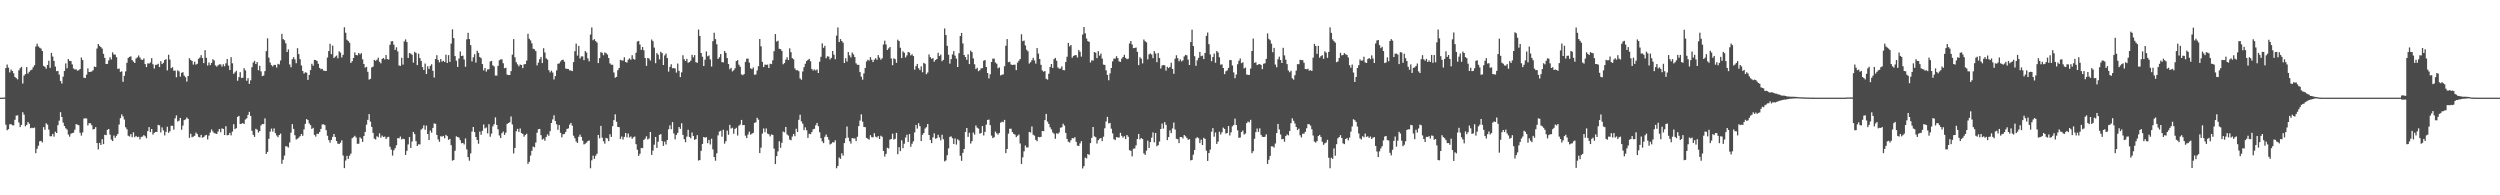 <?xml version="1.0" encoding="UTF-8"?>
<svg xmlns="http://www.w3.org/2000/svg" width="1920" height="150">
  <path d="M0 74.998h1v1.000H0zM1 74.998h1v1.000H1zM2 74.998h1v1.000H2zM3 74.872h1v1.000H3zM4 52.295h1v43.465H4zM5 49.544h1v50.514H5zM6 51.979h1v47.193H6zM7 55.618h1v39.862H7zM8 53.458h1v41.890H8zM9 54.515h1v41.693H9zM10 56.277h1v40.038H10zM11 59.141h1v32.856H11zM12 59.992h1v28.812H12zM13 60.967h1v27.619H13zM14 54.007h1v40.061H14zM15 52.439h1v45.204H15zM16 51.345h1v44.582H16zM17 64.174h1v22.032H17zM18 58.056h1v30.041H18zM19 56.930h1v40.034H19zM20 51.514h1v44.435H20zM21 56.511h1v37.232H21zM22 55.158h1v39.928H22zM23 54.037h1v44.453H23zM24 53.517h1v44.579H24zM25 51.670h1v46.722H25zM26 50.091h1v47.866H26zM27 35.754h1v81.910H27zM28 33.522h1v80.766H28zM29 35.614h1v76.318H29zM30 36.630h1v71.935H30zM31 37.262h1v70.903H31zM32 39.169h1v70.207H32zM33 50.601h1v47.019H33zM34 51.302h1v48.376H34zM35 52.734h1v41.977H35zM36 49.933h1v45.790H36zM37 46.653h1v52.874H37zM38 52.110h1v52.517H38zM39 40.588h1v64.078H39zM40 43.430h1v59.427H40zM41 46.822h1v58.145H41zM42 51.123h1v50.052H42zM43 54.687h1v47.452H43zM44 54.485h1v41.677H44zM45 57.275h1v35.415H45zM46 62.144h1v24.021H46zM47 64.151h1v25.694H47zM48 58.864h1v35.294H48zM49 54.501h1v42.261H49zM50 48.697h1v49.816H50zM51 52.428h1v47.113H51zM52 45.291h1v58.008H52zM53 46.745h1v58.209H53zM54 46.967h1v55.735H54zM55 49.466h1v52.778H55zM56 52.567h1v49.310H56zM57 53.336h1v46.262H57zM58 53.252h1v42.066H58zM59 54.250h1v41.494H59zM60 53.927h1v42.277H60zM61 52.959h1v48.981H61zM62 44.209h1v59.956H62zM63 46.145h1v55.573H63zM64 59.699h1v31.398H64zM65 59.953h1v30.862H65zM66 57.346h1v33.685H66zM67 52.483h1v43.886H67zM68 55.309h1v39.322H68zM69 55.165h1v39.503H69zM70 54.897h1v41.331H70zM71 53.911h1v45.531H71zM72 51.130h1v47.937H72zM73 51.439h1v46.202H73zM74 37.296h1v72.576H74zM75 33.792h1v80.944H75zM76 35.216h1v74.545H76zM77 36.200h1v75.179H77zM78 37.331h1v69.553H78zM79 41.348h1v69.365H79zM80 44.421h1v59.095H80zM81 49.132h1v54.643H81zM82 49.068h1v50.679H82zM83 46.392h1v52.666H83zM84 43.984h1v59.418H84zM85 45.657h1v61.535H85zM86 40.166h1v68.179H86zM87 41.828h1v62.267H87zM88 41.920h1v63.888H88zM89 43.916h1v60.390H89zM90 52.908h1v49.935H90zM91 52.618h1v43.023H91zM92 55.177h1v35.550H92zM93 54.767h1v33.067H93zM94 62.830h1v26.550H94zM95 58.216h1v33.568H95zM96 54.838h1v42.927H96zM97 48.237h1v51.031H97zM98 44.419h1v59.818H98zM99 43.675h1v61.169H99zM100 43.256h1v59.782H100zM101 46.115h1v59.246H101zM102 47.317h1v54.327H102zM103 48.402h1v56.957H103zM104 44.879h1v59.516H104zM105 44.073h1v61.189H105zM106 42.595h1v62.393H106zM107 44.188h1v62.833H107zM108 45.703h1v59.473H108zM109 46.035h1v58.841H109zM110 44.886h1v58.850H110zM111 49.200h1v55.435H111zM112 51.487h1v54.726H112zM113 48.640h1v52.094H113zM114 48.914h1v48.745H114zM115 47.983h1v53.432H115zM116 44.648h1v54.412H116zM117 49.352h1v54.005H117zM118 52.654h1v49.326H118zM119 49.793h1v51.597H119zM120 49.658h1v51.640H120zM121 48.926h1v46.985H121zM122 51.530h1v44.767H122zM123 46.944h1v54.785H123zM124 49.219h1v48.642H124zM125 48.228h1v51.924H125zM126 46.049h1v57.946H126zM127 45.479h1v55.820H127zM128 54.073h1v43.245H128zM129 42.018h1v59.997H129zM130 45.786h1v55.039H130zM131 52.382h1v44.174H131zM132 51.606h1v45.023H132zM133 54.261h1v45.307H133zM134 54.238h1v36.715H134zM135 59.365h1v29.279H135zM136 54.000h1v39.304H136zM137 54.799h1v37.871H137zM138 58.829h1v31.744H138zM139 55.911h1v43.737H139zM140 55.463h1v40.984H140zM141 58.070h1v34.204H141zM142 59.296h1v32.426H142zM143 62.627h1v27.633H143zM144 58.349h1v32.973H144zM145 44.691h1v61.187H145zM146 46.014h1v56.678H146zM147 46.891h1v58.534H147zM148 49.603h1v55.293H148zM149 47.417h1v56.861H149zM150 49.619h1v52.199H150zM151 49.010h1v53.918H151zM152 45.165h1v59.969H152zM153 44.215h1v61.384H153zM154 42.348h1v61.244H154zM155 44.609h1v61.185H155zM156 48.498h1v56.792H156zM157 38.498h1v65.586H157zM158 44.366h1v59.209H158zM159 50.320h1v56.792H159zM160 47.980h1v56.163H160zM161 50.024h1v51.771H161zM162 48.395h1v51.034H162zM163 45.502h1v55.511H163zM164 46.442h1v55.859H164zM165 50.208h1v52.297H165zM166 51.162h1v51.739H166zM167 50.185h1v50.814H167zM168 49.427h1v49.656H168zM169 49.450h1v52.112H169zM170 51.171h1v47.443H170zM171 49.358h1v49.683H171zM172 50.912h1v52.812H172zM173 48.656h1v48.287H173zM174 45.328h1v58.587H174zM175 50.333h1v53.371H175zM176 53.751h1v48.292H176zM177 43.936h1v60.054H177zM178 48.642h1v52.430H178zM179 56.694h1v38.699H179zM180 55.552h1v43.620H180zM181 54.396h1v44.080H181zM182 61.983h1v27.754H182zM183 59.258h1v29.796H183zM184 55.399h1v39.885H184zM185 59.837h1v35.195H185zM186 59.715h1v34.779H186zM187 52.400h1v42.789H187zM188 54.073h1v37.724H188zM189 62.004h1v28.894H189zM190 60.029h1v28.242H190zM191 64.412h1v21.517H191zM192 61.693h1v27.347H192zM193 51.615h1v48.834H193zM194 48.031h1v55.540H194zM195 46.726h1v58.374H195zM196 49.205h1v49.727H196zM197 47.667h1v51.908H197zM198 53.966h1v47.848H198zM199 50.512h1v50.102H199zM200 54.845h1v41.476H200zM201 58.484h1v36.758H201zM202 57.996h1v37.321H202zM203 54.625h1v36.296H203zM204 39.274h1v78.962H204zM205 29.430h1v87.188H205zM206 44.273h1v62.309H206zM207 48.017h1v53.087H207zM208 50.038h1v48.738H208zM209 51.041h1v50.024H209zM210 49.839h1v48.793H210zM211 49.887h1v52.370H211zM212 51.869h1v52.199H212zM213 48.974h1v56.390H213zM214 49.528h1v54.151H214zM215 46.433h1v56.197H215zM216 25.996h1v99.822H216zM217 29.984h1v92.672H217zM218 30.906h1v88.575H218zM219 33.268h1v79.017H219zM220 39.928h1v72.626H220zM221 37.944h1v75.343H221zM222 49.500h1v59.926H222zM223 51.670h1v50.230H223zM224 45.449h1v49.866H224zM225 43.867h1v55.117H225zM226 45.639h1v58.244H226zM227 48.525h1v58.649H227zM228 37.019h1v69.527H228zM229 41.592h1v64.108H229zM230 45.520h1v59.088H230zM231 50.212h1v52.725H231zM232 54.453h1v49.832H232zM233 56.458h1v42.897H233zM234 55.527h1v39.601H234zM235 55.806h1v35.632H235zM236 61.336h1v30.853H236zM237 57.555h1v37.280H237zM238 53.817h1v42.290H238zM239 48.972h1v50.056H239zM240 50.418h1v47.717H240zM241 45.998h1v57.591H241zM242 46.106h1v58.779H242zM243 46.783h1v55.930H243zM244 49.004h1v53.844H244zM245 52.153h1v49.276H245zM246 53.210h1v45.813H246zM247 52.847h1v42.767H247zM248 54.202h1v41.217H248zM249 54.440h1v41.693H249zM250 54.545h1v45.422H250zM251 44.195h1v60.061H251zM252 39.221h1v68.417H252zM253 33.623h1v75.920H253zM254 41.570h1v65.902H254zM255 35.023h1v70.097H255zM256 44.520h1v58.381H256zM257 43.469h1v61.761H257zM258 42.659h1v65.696H258zM259 44.751h1v65.588H259zM260 39.354h1v71.283H260zM261 40.382h1v69.246H261zM262 44.138h1v63.647H262zM263 42.107h1v77.360H263zM264 20.947h1v108.160H264zM265 25.156h1v98.126H265zM266 30.492h1v89.200H266zM267 31.524h1v90.559H267zM268 32.815h1v86.785H268zM269 48.331h1v69.614H269zM270 47.008h1v59.161H270zM271 44.552h1v60.835H271zM272 40.308h1v63.963H272zM273 42.245h1v63.364H273zM274 42.490h1v67.925H274zM275 40.688h1v69.685H275zM276 41.796h1v63.668H276zM277 40.784h1v65.671H277zM278 45.575h1v63.359H278zM279 49.150h1v55.298H279zM280 51.924h1v49.416H280zM281 51.347h1v44.410H281zM282 55.138h1v36.905H282zM283 61.123h1v26.468H283zM284 60.503h1v32.881H284zM285 51.780h1v45.687H285zM286 51.164h1v50.864H286zM287 45.959h1v60.526H287zM288 46.671h1v60.471H288zM289 45.882h1v58.754H289zM290 44.305h1v61.105H290zM291 47.417h1v54.984H291zM292 48.628h1v57.106H292zM293 45.284h1v58.878H293zM294 44.501h1v60.713H294zM295 45.605h1v59.262H295zM296 42.279h1v64.483H296zM297 45.387h1v60.043H297zM298 45.760h1v59.296H298zM299 34.383h1v78.328H299zM300 31.744h1v83.164H300zM301 31.615h1v87.886H301zM302 34.300h1v81.159H302zM303 38.308h1v75.552H303zM304 36.301h1v75.249H304zM305 39.512h1v66.557H305zM306 50.292h1v55.934H306zM307 50.590h1v54.291H307zM308 44.373h1v62.750H308zM309 49.610h1v56.905H309zM310 31.803h1v75.094H310zM311 30.267h1v88.712H311zM312 32.311h1v83.501H312zM313 44.479h1v66.396H313zM314 40.734h1v64.513H314zM315 41.153h1v72.464H315zM316 42.018h1v66.655H316zM317 48.077h1v53.242H317zM318 39.784h1v63.222H318zM319 40.725h1v67.653H319zM320 49.963h1v62.141H320zM321 41.199h1v69.640H321zM322 44.616h1v66.264H322zM323 46.813h1v52.700H323zM324 51.517h1v47.143H324zM325 53.757h1v42.476H325zM326 48.802h1v50.860H326zM327 56.845h1v39.638H327zM328 50.915h1v51.981H328zM329 52.922h1v54.657H329zM330 50.528h1v49.695H330zM331 49.333h1v52.547H331zM332 54.357h1v43.920H332zM333 59.548h1v35.216H333zM334 45.321h1v49.791H334zM335 42.389h1v61.237H335zM336 46.005h1v61.057H336zM337 47.882h1v61.008H337zM338 45.369h1v59.301H338zM339 47.374h1v57.557H339zM340 46.694h1v57.642H340zM341 47.633h1v58.532H341zM342 41.982h1v61.588H342zM343 48.379h1v56.161H343zM344 42.348h1v65.078H344zM345 47.536h1v59.125H345zM346 33.488h1v78.042H346zM347 22.540h1v100.852H347zM348 29.279h1v93.567H348zM349 43.060h1v72.700H349zM350 46.664h1v58.047H350zM351 51.407h1v53.838H351zM352 44.962h1v60.732H352zM353 39.542h1v68.111H353zM354 42.989h1v67.037H354zM355 42.689h1v67.104H355zM356 45.678h1v65.284H356zM357 51.244h1v55.112H357zM358 30.206h1v84.538H358zM359 25.198h1v95.501H359zM360 29.997h1v93.386H360zM361 34.637h1v83.155H361zM362 47.163h1v53.858H362zM363 44.044h1v53.485H363zM364 41.613h1v59.795H364zM365 48.088h1v57.145H365zM366 38.951h1v68.543H366zM367 40.622h1v69.763H367zM368 43.799h1v57.278H368zM369 44.721h1v58.804H369zM370 49.214h1v51.244H370zM371 54.048h1v41.528H371zM372 52.226h1v46.371H372zM373 54.968h1v42.902H373zM374 53.336h1v49.125H374zM375 53.142h1v42.240H375zM376 47.266h1v57.740H376zM377 46.767h1v55.831H377zM378 50.171h1v46.912H378zM379 50.977h1v44.385H379zM380 57.999h1v32.178H380zM381 58.054h1v37.878H381zM382 50.590h1v48.754H382zM383 46.291h1v57.729H383zM384 45.637h1v60.377H384zM385 45.591h1v56.710H385zM386 48.571h1v52.441H386zM387 52.380h1v51.224H387zM388 52.002h1v49.869H388zM389 57.314h1v37.910H389zM390 57.669h1v36.816H390zM391 57.616h1v36.292H391zM392 54.623h1v34.806H392zM393 41.933h1v53.643H393zM394 30.073h1v87.774H394zM395 44.035h1v69.644H395zM396 47.772h1v53.059H396zM397 49.434h1v49.553H397zM398 50.922h1v50.427H398zM399 49.578h1v49.095H399zM400 49.910h1v52.265H400zM401 52.311h1v50.510H401zM402 49.406h1v55.547H402zM403 49.187h1v54.453H403zM404 46.523h1v56.259H404zM405 25.953h1v99.900H405zM406 29.750h1v94.517H406zM407 31.016h1v88.477H407zM408 33.286h1v82.535H408zM409 37.445h1v75.144H409zM410 37.864h1v75.302H410zM411 39.272h1v70.203H411zM412 50.249h1v51.675H412zM413 48.061h1v51.201H413zM414 45.479h1v53.538H414zM415 43.726h1v60.125H415zM416 48.450h1v58.777H416zM417 37.010h1v69.477H417zM418 40.297h1v67.804H418zM419 44.824h1v60.345H419zM420 45.760h1v57.394H420zM421 53.849h1v50.425H421zM422 55.605h1v45.154H422zM423 54.286h1v40.169H423zM424 55.779h1v35.930H424zM425 61.020h1v27.580H425zM426 58.395h1v34.607H426zM427 54.062h1v41.384H427zM428 48.994h1v50.711H428zM429 48.711h1v47.363H429zM430 47.198h1v54.771H430zM431 46.088h1v59.358H431zM432 45.802h1v57.321H432zM433 47.399h1v55.502H433zM434 52.638h1v48.679H434zM435 52.915h1v46.111H435zM436 52.982h1v45.632H436zM437 54.080h1v41.682H437zM438 54.126h1v40.263H438zM439 54.627h1v41.862H439zM440 47.742h1v56.506H440zM441 39.397h1v66.767H441zM442 33.481h1v75.140H442zM443 42.702h1v67.083H443zM444 35.264h1v69.784H444zM445 44.891h1v58.507H445zM446 43.302h1v61.880H446zM447 43.325h1v64.709H447zM448 46.179h1v64.723H448zM449 39.198h1v71.134H449zM450 40.336h1v69.147H450zM451 44.870h1v63.478H451zM452 47.122h1v60.750H452zM453 26.548h1v102.670H453zM454 21.101h1v102.026H454zM455 30.853h1v88.715H455zM456 30.052h1v91.983H456zM457 31.558h1v88.065H457zM458 32.682h1v85.398H458zM459 48.441h1v55.179H459zM460 44.625h1v61.636H460zM461 40.045h1v56.639H461zM462 40.594h1v65.119H462zM463 42.455h1v66.014H463zM464 40.308h1v70.008H464zM465 40.881h1v65.002H465zM466 41.869h1v64.481H466zM467 44.531h1v63.872H467zM468 48.692h1v54.403H468zM469 49.697h1v55.470H469zM470 49.741h1v47.166H470zM471 55.648h1v36.591H471zM472 59.720h1v28.070H472zM473 59.015h1v34.506H473zM474 53.927h1v43.536H474zM475 52.245h1v45.419H475zM476 45.939h1v60.766H476zM477 46.422h1v58.459H477zM478 46.481h1v60.686H478zM479 43.968h1v61.132H479zM480 47.617h1v54.538H480zM481 48.061h1v57.394H481zM482 45.811h1v56.719H482zM483 44.808h1v60.770H483zM484 45.884h1v58.896H484zM485 42.387h1v64.215H485zM486 45.232h1v60.239H486zM487 45.836h1v58.997H487zM488 40.510h1v70.253H488zM489 31.895h1v83.100H489zM490 31.441h1v88.266H490zM491 34.216h1v83.839H491zM492 38.303h1v75.316H492zM493 36.113h1v77.701H493zM494 38.601h1v68.845H494zM495 44.554h1v61.892H495zM496 50.601h1v54.057H496zM497 44.513h1v62.590H497zM498 45.000h1v61.416H498zM499 46.470h1v54.909H499zM500 30.370h1v88.593H500zM501 31.625h1v84.066H501zM502 36.546h1v74.606H502zM503 48.544h1v56.616H503zM504 40.828h1v72.810H504zM505 41.991h1v66.824H505zM506 45.547h1v58.010H506zM507 39.729h1v63.279H507zM508 40.773h1v67.545H508zM509 49.896h1v62.130H509zM510 42.535h1v66.280H510zM511 41.139h1v69.802H511zM512 44.591h1v62.968H512zM513 55.000h1v44.341H513zM514 51.373h1v44.893H514zM515 49.377h1v49.844H515zM516 52.428h1v41.295H516zM517 52.293h1v50.228H517zM518 52.625h1v54.380H518zM519 55.760h1v47.873H519zM520 48.800h1v53.245H520zM521 54.430h1v43.096H521zM522 59.177h1v39.793H522zM523 55.536h1v39.116H523zM524 42.455h1v61.127H524zM525 45.486h1v61.347H525zM526 46.864h1v62.407H526zM527 45.234h1v59.681H527zM528 48.168h1v51.524H528zM529 47.655h1v57.509H529zM530 46.580h1v59.633H530zM531 42.103h1v59.624H531zM532 44.037h1v60.395H532zM533 42.309h1v65.121H533zM534 47.745h1v59.042H534zM535 48.251h1v55.552H535zM536 22.680h1v100.603H536zM537 27.637h1v95.297H537zM538 40.686h1v75.114H538zM539 43.561h1v66.973H539zM540 50.684h1v54.510H540zM541 45.854h1v59.937H541zM542 39.530h1v65.801H542zM543 43.282h1v66.708H543zM544 42.590h1v64.899H544zM545 45.639h1v65.323H545zM546 51.107h1v55.421H546zM547 31.567h1v83.176H547zM548 25.161h1v95.487H548zM549 30.052h1v93.386H549zM550 33.996h1v83.782H550zM551 45.255h1v58.692H551zM552 43.987h1v57.040H552zM553 41.517h1v58.926H553zM554 47.706h1v57.253H554zM555 47.923h1v51.702H555zM556 39.157h1v71.180H556zM557 40.578h1v67.861H557zM558 44.598h1v55.724H558zM559 49.221h1v54.282H559zM560 53.151h1v42.771H560zM561 52.096h1v46.660H561zM562 54.813h1v43.288H562zM563 53.952h1v48.740H563zM564 52.444h1v46.575H564zM565 46.905h1v51.221H565zM566 46.177h1v57.893H566zM567 49.654h1v46.886H567zM568 51.265h1v44.371H568zM569 57.147h1v34.962H569zM570 57.742h1v38.390H570zM571 56.882h1v39.109H571zM572 47.580h1v56.600H572zM573 45.049h1v61.057H573zM574 45.021h1v58.278H574zM575 48.072h1v53.034H575zM576 52.453h1v50.974H576zM577 53.121h1v49.553H577zM578 51.835h1v50.212H578zM579 57.401h1v36.939H579zM580 57.211h1v36.713H580zM581 54.137h1v36.317H581zM582 50.860h1v41.064H582zM583 29.977h1v87.554H583zM584 35.591h1v77.824H584zM585 47.500h1v55.124H585zM586 51.498h1v47.163H586zM587 49.612h1v51.940H587zM588 49.784h1v48.891H588zM589 49.599h1v53.025H589zM590 52.247h1v50.874H590zM591 48.946h1v55.815H591zM592 49.237h1v53.957H592zM593 46.264h1v57.362H593zM594 39.304h1v74.842H594zM595 26.186h1v99.822H595zM596 31.897h1v88.010H596zM597 31.270h1v85.018H597zM598 37.493h1v70.983H598zM599 37.685h1v75.829H599zM600 39.118h1v70.530H600zM601 49.361h1v51.709H601zM602 48.411h1v53.213H602zM603 45.792h1v51.718H603zM604 43.982h1v59.312H604zM605 46.156h1v57.999H605zM606 37.125h1v70.109H606zM607 40.105h1v67.623H607zM608 44.664h1v60.221H608zM609 45.582h1v57.330H609zM610 52.558h1v52.048H610zM611 53.968h1v44.897H611zM612 53.863h1v47.516H612zM613 54.673h1v37.340H613zM614 60.219h1v27.921H614zM615 61.217h1v32.000H615zM616 54.893h1v40.066H616zM617 51.624h1v48.379H617zM618 48.962h1v48.814H618zM619 46.916h1v53.146H619zM620 46.001h1v59.903H620zM621 45.234h1v57.532H621zM622 47.074h1v55.989H622zM623 52.966h1v48.516H623zM624 54.151h1v45.172H624zM625 53.279h1v45.648H625zM626 54.115h1v42.073H626zM627 53.320h1v41.103H627zM628 56.062h1v40.878H628zM629 47.388h1v54.204H629zM630 43.643h1v62.457H630zM631 33.302h1v75.266H631zM632 36.703h1v73.210H632zM633 35.197h1v69.859H633zM634 44.751h1v58.585H634zM635 43.195h1v61.947H635zM636 43.483h1v63.840H636zM637 45.650h1v65.309H637zM638 44.460h1v65.847H638zM639 39.169h1v70.024H639zM640 41.972h1v67.438H640zM641 45.444h1v62.354H641zM642 27.358h1v101.846H642zM643 21.085h1v106.350H643zM644 32.320h1v88.655H644zM645 30.002h1v92.031H645zM646 31.499h1v86.300H646zM647 32.746h1v86.819H647zM648 48.390h1v61.482H648zM649 44.714h1v61.489H649zM650 47.246h1v49.947H650zM651 39.990h1v65.739H651zM652 42.490h1v65.975H652zM653 44.126h1v66.181H653zM654 40.345h1v65.671H654zM655 41.773h1v64.545H655zM656 43.764h1v62.567H656zM657 48.642h1v59.745H657zM658 49.775h1v55.277H658zM659 49.750h1v47.118H659zM660 55.332h1v37.228H660zM661 58.898h1v28.887H661zM662 61.180h1v32.252H662zM663 56.390h1v41.089H663zM664 52.213h1v45.465H664zM665 47.230h1v58.706H665zM666 45.866h1v60.690H666zM667 46.490h1v60.791H667zM668 43.902h1v59.919H668zM669 45.852h1v59.500H669zM670 47.685h1v57.800H670zM671 45.822h1v56.481H671zM672 44.714h1v60.221H672zM673 45.911h1v59.734H673zM674 42.355h1v62.169H674zM675 44.259h1v62.514H675zM676 45.818h1v58.401H676zM677 44.813h1v60.187H677zM678 34.124h1v81.777H678zM679 31.258h1v88.978H679zM680 34.135h1v84.036H680zM681 38.361h1v75.165H681zM682 37.177h1v76.868H682zM683 36.083h1v71.166H683zM684 44.948h1v61.755H684zM685 50.054h1v52.602H685zM686 44.794h1v62.361H686zM687 45.458h1v61.143H687zM688 48.219h1v53.799H688zM689 30.485h1v87.923H689zM690 31.558h1v81.477H690zM691 36.642h1v79.417H691zM692 44.579h1v63.215H692zM693 39.429h1v74.405H693zM694 40.524h1v69.843H694zM695 44.140h1v61.491H695zM696 42.547h1v60.938H696zM697 39.880h1v69.109H697zM698 40.393h1v62.547H698zM699 42.531h1v70.228H699zM700 41.659h1v68.749H700zM701 43.069h1v65.442H701zM702 53.515h1v48.189H702zM703 50.780h1v45.184H703zM704 49.125h1v49.654H704zM705 52.400h1v42.236H705zM706 53.810h1v43.076H706zM707 50.956h1v57.369H707zM708 55.520h1v47.990H708zM709 48.257h1v53.904H709zM710 49.010h1v49.699H710zM711 56.962h1v40.752H711zM712 55.696h1v39.537H712zM713 41.792h1v61.883H713zM714 43.943h1v63.508H714zM715 45.179h1v64.748H715zM716 44.570h1v60.944H716zM717 47.422h1v54.966H717zM718 46.060h1v60.461H718zM719 45.378h1v60.768H719zM720 40.530h1v63.009H720zM721 43.046h1v62.531H721zM722 41.911h1v65.852H722zM723 46.978h1v56.474H723zM724 45.998h1v60.967H724zM725 21.854h1v102.077H725zM726 26.930h1v96.243H726zM727 35.188h1v84.027H727zM728 42.052h1v71.944H728zM729 48.843h1v56.261H729zM730 45.392h1v59.340H730zM731 41.780h1v64.407H731zM732 39.281h1v71.304H732zM733 42.689h1v63.650H733zM734 45.007h1v66.032H734zM735 51.471h1v55.483H735zM736 40.892h1v66.975H736zM737 27.683h1v91.940H737zM738 25.273h1v98.215H738zM739 33.362h1v84.059H739zM740 42.249h1v72.166H740zM741 43.829h1v57.502H741zM742 45.921h1v52.382H742zM743 41.730h1v63.373H743zM744 49.212h1v52.766H744zM745 38.837h1v71.425H745zM746 40.018h1v68.349H746zM747 44.868h1v56.941H747zM748 49.338h1v54.025H748zM749 53.053h1v43.327H749zM750 52.077h1v45.982H750zM751 54.671h1v44.085H751zM752 53.909h1v48.729H752zM753 52.471h1v49.750H753zM754 52.325h1v44.485H754zM755 46.664h1v57.365H755zM756 46.072h1v55.222H756zM757 51.453h1v44.229H757zM758 56.076h1v36.019H758zM759 60.196h1v31.650H759zM760 57.030h1v39.127H760zM761 47.605h1v56.529H761zM762 45.033h1v61.068H762zM763 45.007h1v60.347H763zM764 48.042h1v53.020H764zM765 48.926h1v53.428H765zM766 52.425h1v51.015H766zM767 51.752h1v50.338H767zM768 57.907h1v36.312H768zM769 57.397h1v36.028H769zM770 57.154h1v36.720H770zM771 50.885h1v41.148H771zM772 35.131h1v82.480H772zM773 29.981h1v84.476H773zM774 47.749h1v54.932H774zM775 47.401h1v51.473H775zM776 49.512h1v49.372H776zM777 49.944h1v51.476H777zM778 49.722h1v53.098H778zM779 49.654h1v53.741H779zM780 53.881h1v51.418H780zM781 48.081h1v56.181H781zM782 46.653h1v56.687H782zM783 45.328h1v64.877H783zM784 26.315h1v99.566H784zM785 31.620h1v89.236H785zM786 31.130h1v85.082H786zM787 34.925h1v76.842H787zM788 38.177h1v75.151H788zM789 39.432h1v73.702H789zM790 48.779h1v52.535H790zM791 47.747h1v54.016H791zM792 46.223h1v50.924H792zM793 44.385h1v59.116H793zM794 46.404h1v57.781H794zM795 48.866h1v58.530H795zM796 36.916h1v71.507H796zM797 41.169h1v63.956H797zM798 45.289h1v60.118H798zM799 49.777h1v55.348H799zM800 54.087h1v46.511H800zM801 55.025h1v45.735H801zM802 54.591h1v37.681H802zM803 60.500h1v26.999H803zM804 61.173h1v32.192H804zM805 56.639h1v38.482H805zM806 51.476h1v46.246H806zM807 49.157h1v50.214H807zM808 52.185h1v49.560H808zM809 45.456h1v57.227H809zM810 44.419h1v62.160H810zM811 46.655h1v55.733H811zM812 51.823h1v50.983H812zM813 52.739h1v48.990H813zM814 52.581h1v45.502H814zM815 50.988h1v46.772H815zM816 53.828h1v41.196H816zM817 53.959h1v42.478H817zM818 47.653h1v54.385H818zM819 43.597h1v63.087H819zM820 32.938h1v75.927H820zM821 35.630h1v73.860H821zM822 34.557h1v73.180H822zM823 44.268h1v61.759H823zM824 42.947h1v63.325H824zM825 42.371h1v62.997H825zM826 42.364h1v66.536H826zM827 44.110h1v67.710H827zM828 38.448h1v73.702H828zM829 39.727h1v70.404H829zM830 43.474h1v64.952H830zM831 26.507h1v102.889H831zM832 20.746h1v106.828H832zM833 25.573h1v95.471H833zM834 29.576h1v92.123H834zM835 31.588h1v86.668H835zM836 32.130h1v86.797H836zM837 47.985h1v61.926H837zM838 46.214h1v59.679H838zM839 46.575h1v50.965H839zM840 39.970h1v64.737H840zM841 40.457h1v64.925H841zM842 44.659h1v65.586H842zM843 39.292h1v68.378H843zM844 42.680h1v63.872H844zM845 41.144h1v64.824H845zM846 44.950h1v63.423H846zM847 49.601h1v55.385H847zM848 49.892h1v48.598H848zM849 54.012h1v39.253H849zM850 57.539h1v32.211H850zM851 61.633h1v33.183H851zM852 56.401h1v37.971H852zM853 52.231h1v46.589H853zM854 47.175h1v55.286H854zM855 44.991h1v61.924H855zM856 44.966h1v62.661H856zM857 43.137h1v62.162H857zM858 44.639h1v60.938H858zM859 47.161h1v58.486H859zM860 47.527h1v54.465H860zM861 45.044h1v59.319H861zM862 43.778h1v61.940H862zM863 42.071h1v62.528H863zM864 44.435h1v62.386H864zM865 45.408h1v58.289H865zM866 45.071h1v59.926H866zM867 33.366h1v81.999H867zM868 31.469h1v84.336H868zM869 34.167h1v85.929H869zM870 36.958h1v77.250H870zM871 36.836h1v77.170H871zM872 36.488h1v75.172H872zM873 39.796h1v66.991H873zM874 50.034h1v52.824H874zM875 43.968h1v63.082H875zM876 45.081h1v60.924H876zM877 48.708h1v58.113H877zM878 30.368h1v87.421H878zM879 31.709h1v87.225H879zM880 32.494h1v83.201H880zM881 45.596h1v62.444H881zM882 41.734h1v71.912H882zM883 41.084h1v68.005H883zM884 41.874h1v63.847H884zM885 44.639h1v57.065H885zM886 39.258h1v70.074H886zM887 41.130h1v60.999H887zM888 47.793h1v64.558H888zM889 40.823h1v70.672H889zM890 44.572h1v64.149H890zM891 52.641h1v46.410H891zM892 50.343h1v44.524H892zM893 49.892h1v48.855H893zM894 50.157h1v43.661H894zM895 54.227h1v41.684H895zM896 51.315h1v56.332H896zM897 52.263h1v53.020H897zM898 51.329h1v48.818H898zM899 48.166h1v54.096H899zM900 52.963h1v45.719H900zM901 56.689h1v37.399H901zM902 45.065h1v54.391H902zM903 42.448h1v64.126H903zM904 44.701h1v62.199H904zM905 47.065h1v62.881H905zM906 45.632h1v59.592H906zM907 47.154h1v58.138H907zM908 46.346h1v60.056H908zM909 43.330h1v60.340H909zM910 42.121h1v62.569H910zM911 42.471h1v63.430H911zM912 45.781h1v61.574H912zM913 49.942h1v56.985H913zM914 32.307h1v90.900H914zM915 22.787h1v100.065H915zM916 35.355h1v83.409H916zM917 43.140h1v72.041H917zM918 50.560h1v55.703H918zM919 46.321h1v59.058H919zM920 44.421h1v61.741H920zM921 39.892h1v70.036H921zM922 43.156h1v64.110H922zM923 42.723h1v68.651H923zM924 45.378h1v60.429H924zM925 40.693h1v65.993H925zM926 27.537h1v88.177H926zM927 24.992h1v98.598H927zM928 33.955h1v83.540H928zM929 41.826h1v73.082H929zM930 47.003h1v54.158H930zM931 43.808h1v54.609H931zM932 41.089h1v63.863H932zM933 48.189h1v53.547H933zM934 39.196h1v71.322H934zM935 40.288h1v68.443H935zM936 43.968h1v57.156H936zM937 49.644h1v53.602H937zM938 49.393h1v52.201H938zM939 52.217h1v45.852H939zM940 56.932h1v42.105H940zM941 54.710h1v47.912H941zM942 54.085h1v48.081H942zM943 52.110h1v44.639H943zM944 46.145h1v57.905H944zM945 46.181h1v55.431H945zM946 50.253h1v46.834H946zM947 55.611h1v40.375H947zM948 60.038h1v31.114H948zM949 57.243h1v38.800H949zM950 49.333h1v50.752H950zM951 46.621h1v59.241H951zM952 44.902h1v60.647H952zM953 48.477h1v52.927H953zM954 47.813h1v52.432H954zM955 52.522h1v50.819H955zM956 51.908h1v50.674H956zM957 57.239h1v37.337H957zM958 57.477h1v35.863H958zM959 57.548h1v36.392H959zM960 52.608h1v39.379H960zM961 39.169h1v78.509H961zM962 29.597h1v86.508H962zM963 48.260h1v58.351H963zM964 47.829h1v53.668H964zM965 49.956h1v48.740H965zM966 49.406h1v51.874H966zM967 49.228h1v49.347H967zM968 49.862h1v53.723H968zM969 53.112h1v51.958H969zM970 48.926h1v56.296H970zM971 48.585h1v56.486H971zM972 45.204h1v57.983H972zM973 25.662h1v100.246H973zM974 29.826h1v92.926H974zM975 30.936h1v88.765H975zM976 33.559h1v78.831H976zM977 40.102h1v72.331H977zM978 36.784h1v76.540H978zM979 49.564h1v60.686H979zM980 51.679h1v50.510H980zM981 45.502h1v49.697H981zM982 43.508h1v55.930H982zM983 46.072h1v57.204H983zM984 48.363h1v58.614H984zM985 36.710h1v70.001H985zM986 42.526h1v66.330H986zM987 45.818h1v58.685H987zM988 49.239h1v54.041H988zM989 54.128h1v49.850H989zM990 55.520h1v45.069H990zM991 54.307h1v40.304H991zM992 60.093h1v30.801H992zM993 61.180h1v31.593H993zM994 57.733h1v37.067H994zM995 54.231h1v43.245H995zM996 49.239h1v50.578H996zM997 49.297h1v49.496H997zM998 45.948h1v57.939H998zM999 46.200h1v59.388H999zM1000 46.170h1v56.545H1000zM1001 48.253h1v54.414H1001zM1002 52.982h1v48.230H1002zM1003 53.192h1v45.314H1003zM1004 52.812h1v42.517H1004zM1005 54.252h1v41.206H1005zM1006 53.918h1v42.602H1006zM1007 54.481h1v44.833H1007zM1008 44.227h1v59.880H1008zM1009 33.671h1v75.087H1009zM1010 35.332h1v74.174H1010zM1011 41.311h1v67.104H1011zM1012 35.184h1v69.312H1012zM1013 44.282h1v59.328H1013zM1014 43.085h1v62.089H1014zM1015 42.373h1v66.474H1015zM1016 45.149h1v66.083H1016zM1017 39.363h1v70.695H1017zM1018 40.430h1v69.024H1018zM1019 44.412h1v62.959H1019zM1020 39.857h1v81.303H1020zM1021 21.048h1v108.192H1021zM1022 25.232h1v95.911H1022zM1023 30.242h1v91.791H1023zM1024 31.611h1v82.352H1024zM1025 32.705h1v86.884H1025zM1026 47.781h1v62.940H1026zM1027 47.198h1v59.035H1027zM1028 44.559h1v60.715H1028zM1029 40.558h1v63.203H1029zM1030 42.531h1v63.439H1030zM1031 42.201h1v67.923H1031zM1032 40.778h1v69.935H1032zM1033 41.723h1v65.014H1033zM1034 42.144h1v63.895H1034zM1035 44.124h1v63.641H1035zM1036 50.079h1v55.570H1036zM1037 52.034h1v49.065H1037zM1038 49.574h1v47.566H1038zM1039 55.692h1v35.921H1039zM1040 62.906h1v29.420H1040zM1041 59.132h1v34.499H1041zM1042 52.208h1v45.007H1042zM1043 50.063h1v52.414H1043zM1044 45.683h1v60.629H1044zM1045 46.616h1v60.514H1045zM1046 46.420h1v58.244H1046zM1047 43.568h1v61.922H1047zM1048 47.907h1v54.696H1048zM1049 48.402h1v56.783H1049zM1050 45.344h1v59.312H1050zM1051 44.538h1v61.409H1051zM1052 45.486h1v59.377H1052zM1053 42.567h1v64.206H1053zM1054 44.936h1v60.793H1054zM1055 48.392h1v56.854H1055zM1056 33.392h1v78.710H1056zM1057 31.073h1v85.309H1057zM1058 30.709h1v89.907H1058zM1059 34.664h1v81.569H1059zM1060 36.976h1v76.971H1060zM1061 35.902h1v76.364H1061zM1062 39.228h1v68.589H1062zM1063 48.431h1v56.440H1063zM1064 47.905h1v56.552H1064zM1065 44.073h1v63.542H1065zM1066 47.042h1v60.830H1066zM1067 31.487h1v85.847H1067zM1068 30.041h1v89.310H1068zM1069 31.187h1v83.869H1069zM1070 43.824h1v64.371H1070zM1071 41.196h1v63.670H1071zM1072 41.167h1v71.475H1072zM1073 41.908h1v66.145H1073zM1074 49.214h1v52.000H1074zM1075 40.025h1v62.535H1075zM1076 40.352h1v67.703H1076zM1077 48.241h1v64.046H1077zM1078 41.263h1v69.891H1078zM1079 44.680h1v63.835H1079zM1080 46.889h1v52.911H1080zM1081 51.290h1v48.056H1081zM1082 53.551h1v45.786H1082zM1083 49.473h1v46.420H1083zM1084 56.030h1v40.242H1084zM1085 52.128h1v50.416H1085zM1086 51.755h1v55.165H1086zM1087 50.713h1v48.937H1087zM1088 48.786h1v52.988H1088zM1089 54.810h1v43.863H1089zM1090 56.099h1v39.581H1090zM1091 45.470h1v50.750H1091zM1092 42.393h1v61.642H1092zM1093 45.557h1v61.189H1093zM1094 46.605h1v62.453H1094zM1095 45.213h1v59.882H1095zM1096 47.628h1v57.605H1096zM1097 46.392h1v58.145H1097zM1098 47.598h1v58.777H1098zM1099 42.188h1v61.917H1099zM1100 48.219h1v56.055H1100zM1101 42.231h1v65.101H1101zM1102 47.827h1v58.932H1102zM1103 32.487h1v79.198H1103zM1104 22.668h1v100.262H1104zM1105 29.436h1v93.677H1105zM1106 43.153h1v72.814H1106zM1107 45.934h1v57.912H1107zM1108 51.867h1v53.442H1108zM1109 45.227h1v60.915H1109zM1110 39.445h1v68.182H1110zM1111 43.661h1v66.277H1111zM1112 42.238h1v67.646H1112zM1113 45.250h1v65.980H1113zM1114 50.926h1v55.577H1114zM1115 30.194h1v85.052H1115zM1116 24.925h1v98.673H1116zM1117 33.911h1v83.089H1117zM1118 39.862h1v77.973H1118zM1119 47.365h1v54.421H1119zM1120 43.517h1v54.611H1120zM1121 41.087h1v60.773H1121zM1122 47.479h1v57.967H1122zM1123 39.649h1v67.401H1123zM1124 40.686h1v69.374H1124zM1125 43.824h1v57.090H1125zM1126 44.685h1v58.399H1126zM1127 48.873h1v52.698H1127zM1128 54.504h1v41.943H1128zM1129 52.002h1v46.557H1129zM1130 54.636h1v48.216H1130zM1131 54.483h1v47.903H1131zM1132 52.405h1v43.027H1132zM1133 46.756h1v57.410H1133zM1134 46.278h1v54.801H1134zM1135 49.770h1v47.287H1135zM1136 51.773h1v43.993H1136zM1137 57.374h1v34.003H1137zM1138 57.117h1v38.793H1138zM1139 50.114h1v49.601H1139zM1140 46.694h1v57.708H1140zM1141 44.648h1v61.691H1141zM1142 48.791h1v54.279H1142zM1143 48.537h1v52.467H1143zM1144 52.027h1v51.251H1144zM1145 51.764h1v50.430H1145zM1146 56.902h1v37.264H1146zM1147 57.063h1v36.214H1147zM1148 57.223h1v36.431H1148zM1149 54.401h1v35.873H1149zM1150 41.533h1v53.563H1150zM1151 29.697h1v87.543H1151zM1152 42.847h1v64.501H1152zM1153 48.173h1v53.364H1153zM1154 48.930h1v50.887H1154zM1155 50.233h1v51.201H1155zM1156 50.423h1v49.134H1156zM1157 49.187h1v53.327H1157zM1158 52.798h1v51.242H1158zM1159 46.928h1v59.626H1159zM1160 48.342h1v57.516H1160zM1161 46.339h1v57.500H1161zM1162 39.187h1v73.119H1162zM1163 24.760h1v97.007H1163zM1164 25.571h1v93.558H1164zM1165 28.958h1v88.092H1165zM1166 36.598h1v75.023H1166zM1167 33.751h1v75.249H1167zM1168 48.589h1v57.816H1168zM1169 51.558h1v53.325H1169zM1170 49.731h1v50.663H1170zM1171 46.399h1v54.836H1171zM1172 39.594h1v63.380H1172zM1173 47.866h1v61.707H1173zM1174 35.749h1v70.468H1174zM1175 41.125h1v66.971H1175zM1176 44.497h1v64.700H1176zM1177 46.271h1v58.081H1177zM1178 52.663h1v53.128H1178zM1179 53.838h1v45.431H1179zM1180 53.771h1v42.114H1180zM1181 57.520h1v33.366H1181zM1182 60.313h1v30.913H1182zM1183 56.964h1v39.420H1183zM1184 53.062h1v43.977H1184zM1185 48.569h1v49.592H1185zM1186 49.397h1v50.304H1186zM1187 46.637h1v56.479H1187zM1188 44.810h1v61.459H1188zM1189 45.044h1v58.736H1189zM1190 48.621h1v54.499H1190zM1191 52.215h1v50.842H1191zM1192 51.611h1v47.598H1192zM1193 53.691h1v44.437H1193zM1194 53.389h1v42.311H1194zM1195 53.780h1v42.556H1195zM1196 54.387h1v40.849H1196zM1197 48.507h1v56.426H1197zM1198 38.708h1v68.047H1198zM1199 33.444h1v76.051H1199zM1200 43.032h1v64.787H1200zM1201 35.126h1v69.427H1201zM1202 44.964h1v58.580H1202zM1203 42.831h1v62.801H1203zM1204 42.773h1v66.190H1204zM1205 45.174h1v65.712H1205zM1206 39.127h1v71.207H1206zM1207 39.787h1v70.223H1207zM1208 44.369h1v64.156H1208zM1209 47.351h1v60.576H1209zM1210 21.167h1v107.739H1210zM1211 25.204h1v98.181H1211zM1212 30.000h1v89.610H1212zM1213 31.355h1v90.898H1213zM1214 32.799h1v86.293H1214zM1215 48.040h1v70.155H1215zM1216 48.866h1v54.046H1216zM1217 44.996h1v60.805H1217zM1218 40.134h1v58.475H1218zM1219 41.432h1v64.590H1219zM1220 42.185h1v66.037H1220zM1221 40.066h1v70.567H1221zM1222 40.588h1v66.039H1222zM1223 40.892h1v64.856H1223zM1224 44.666h1v63.480H1224zM1225 49.171h1v54.046H1225zM1226 49.200h1v56.012H1226zM1227 49.690h1v47.289H1227zM1228 55.927h1v36.262H1228zM1229 59.029h1v28.901H1229zM1230 59.381h1v34.131H1230zM1231 53.998h1v43.199H1231zM1232 50.015h1v47.610H1232zM1233 45.969h1v60.661H1233zM1234 46.346h1v60.917H1234zM1235 46.225h1v58.681H1235zM1236 43.394h1v61.684H1236zM1237 47.742h1v54.533H1237zM1238 48.292h1v57.314H1238zM1239 45.733h1v56.470H1239zM1240 44.724h1v60.928H1240zM1241 45.831h1v58.987H1241zM1242 42.414h1v64.357H1242zM1243 45.030h1v60.363H1243zM1244 45.737h1v59.205H1244zM1245 33.643h1v77.016H1245zM1246 31.821h1v83.837H1246zM1247 31.348h1v88.717H1247zM1248 34.261h1v83.775H1248zM1249 38.390h1v75.577H1249zM1250 36.163h1v75.611H1250zM1251 39.738h1v67.573H1251zM1252 44.783h1v61.979H1252zM1253 50.624h1v53.854H1253zM1254 44.307h1v62.663H1254zM1255 49.033h1v57.800H1255zM1256 46.596h1v55.039H1256zM1257 30.320h1v88.770H1257zM1258 31.542h1v83.901H1258zM1259 36.532h1v74.730H1259zM1260 41.112h1v63.757H1260zM1261 41.084h1v72.334H1261zM1262 42.064h1v66.747H1262zM1263 44.895h1v59.008H1263zM1264 39.697h1v62.904H1264zM1265 41.034h1v66.987H1265zM1266 50.265h1v61.656H1266zM1267 41.146h1v67.738H1267zM1268 44.721h1v66.122H1268zM1269 47.344h1v59.798H1269zM1270 54.607h1v44.685H1270zM1271 51.551h1v44.357H1271zM1272 49.182h1v49.759H1272zM1273 52.528h1v41.739H1273zM1274 51.700h1v51.029H1274zM1275 52.966h1v53.947H1275zM1276 55.440h1v41.913H1276zM1277 48.985h1v52.760H1277zM1278 54.721h1v44.543H1278zM1279 59.026h1v36.184H1279zM1280 55.730h1v39.162H1280zM1281 42.316h1v61.965H1281zM1282 45.396h1v61.256H1282zM1283 47.115h1v62.167H1283zM1284 45.435h1v59.576H1284zM1285 48.692h1v50.809H1285zM1286 47.749h1v57.355H1286zM1287 46.305h1v59.857H1287zM1288 42.142h1v59.397H1288zM1289 44.321h1v59.967H1289zM1290 42.178h1v65.371H1290zM1291 47.726h1v58.981H1291zM1292 48.152h1v55.632H1292zM1293 22.836h1v100.207H1293zM1294 29.576h1v93.212H1294zM1295 42.863h1v73.073H1295zM1296 45.541h1v65.252H1296zM1297 51.052h1v54.597H1297zM1298 46.177h1v60.164H1298zM1299 39.633h1v66.028H1299zM1300 44.199h1v65.609H1300zM1301 42.096h1v65.559H1301zM1302 45.678h1v65.369H1302zM1303 50.645h1v56.271H1303zM1304 31.721h1v83.272H1304zM1305 25.092h1v95.389H1305zM1306 29.771h1v93.661H1306zM1307 34.305h1v83.611H1307zM1308 45.293h1v58.907H1308zM1309 44.279h1v56.747H1309zM1310 41.647h1v59.580H1310zM1311 47.106h1v57.642H1311zM1312 48.164h1v51.517H1312zM1313 38.940h1v70.999H1313zM1314 40.347h1v67.591H1314zM1315 44.362h1v58.637H1315zM1316 42.982h1v60.775H1316zM1317 49.679h1v52.535H1317zM1318 47.763h1v54.465H1318zM1319 50.143h1v54.206H1319zM1320 48.260h1v61.729H1320zM1321 43.689h1v61.036H1321zM1322 46.703h1v58.170H1322zM1323 39.809h1v70.670H1323zM1324 40.860h1v66.300H1324zM1325 46.946h1v54.549H1325zM1326 52.197h1v46.095H1326zM1327 54.616h1v45.245H1327zM1328 36.310h1v80.196H1328zM1329 33.444h1v85.172H1329zM1330 34.680h1v81.557H1330zM1331 50.299h1v49.123H1331zM1332 49.530h1v51.217H1332zM1333 48.351h1v52.549H1333zM1334 46.902h1v57.012H1334zM1335 52.748h1v42.666H1335zM1336 49.917h1v46.175H1336zM1337 51.025h1v44.680H1337zM1338 54.474h1v41.457H1338zM1339 53.638h1v40.068H1339zM1340 56.905h1v35.110H1340zM1341 55.520h1v37.356H1341zM1342 56.472h1v35.941H1342zM1343 58.626h1v31.858H1343zM1344 60.123h1v28.690H1344zM1345 60.903h1v27.216H1345zM1346 61.572h1v24.696H1346zM1347 61.125h1v26.381H1347zM1348 61.482h1v24.932H1348zM1349 62.636h1v24.886H1349zM1350 63.723h1v23.014H1350zM1351 64.297h1v22.037H1351zM1352 67.072h1v16.557H1352zM1353 67.525h1v14.426H1353zM1354 67.891h1v14.486H1354zM1355 69.903h1v10.952H1355zM1356 69.704h1v10.542H1356zM1357 70.026h1v9.338H1357zM1358 70.821h1v8.427H1358zM1359 71.136h1v6.665H1359zM1360 70.811h1v8.638H1360zM1361 71.043h1v7.567H1361zM1362 71.487h1v7.095H1362zM1363 71.885h1v6.814H1363zM1364 71.958h1v6.287H1364zM1365 72.430h1v5.436H1365zM1366 72.617h1v4.742H1366zM1367 73.045h1v4.287H1367zM1368 73.407h1v3.447H1368zM1369 73.434h1v3.280H1369zM1370 73.462h1v2.998H1370zM1371 73.730h1v2.795H1371zM1372 74.110h1v2.037H1372zM1373 74.151h1v1.984H1373zM1374 74.165h1v1.653H1374zM1375 74.286h1v1.524H1375zM1376 74.311h1v1.387H1376zM1377 74.295h1v1.389H1377zM1378 74.352h1v1.241H1378zM1379 74.462h1v1.126H1379zM1380 74.496h1v1.000H1380zM1381 74.643h1v1.000H1381zM1382 74.693h1v1.000H1382zM1383 74.723h1v1.000H1383zM1384 74.760h1v1.000H1384zM1385 74.819h1v1.000H1385zM1386 74.851h1v1.000H1386zM1387 74.867h1v1.000H1387zM1388 74.902h1v1.000H1388zM1389 74.915h1v1.000H1389zM1390 74.936h1v1.000H1390zM1391 74.957h1v1.000H1391zM1392 74.968h1v1.000H1392zM1393 74.979h1v1.000H1393zM1394 74.989h1v1.000H1394zM1395 74.995h1v1.000H1395zM1396 74.998h1v1.000H1396zM1397 75.000h1v1.000H1397zM1398 75.000h1v1.000H1398zM1399 75.000h1v1.000H1399zM1400 75.000h1v1.000H1400zM1401 75.000h1v1.000H1401zM1402 75.000h1v1.000H1402zM1403 75.000h1v1.000H1403zM1404 75.000h1v1.000H1404zM1405 75.000h1v1.000H1405zM1406 75.000h1v1.000H1406zM1407 75.000h1v1.000H1407zM1408 75.000h1v1.000H1408zM1409 75.000h1v1.000H1409zM1410 75.000h1v1.000H1410zM1411 75.000h1v1.000H1411zM1412 75.000h1v1.000H1412zM1413 75.000h1v1.000H1413zM1414 75.000h1v1.000H1414zM1415 75.000h1v1.000H1415zM1416 75.000h1v1.000H1416zM1417 74.966h1v1.000H1417zM1418 74.826h1v1.000H1418zM1419 74.837h1v1.000H1419zM1420 74.808h1v1.000H1420zM1421 74.803h1v1.000H1421zM1422 74.858h1v1.000H1422zM1423 56.218h1v38.280H1423zM1424 49.541h1v50.521H1424zM1425 51.977h1v47.951H1425zM1426 53.931h1v41.542H1426zM1427 53.430h1v40.464H1427zM1428 55.101h1v41.064H1428zM1429 54.501h1v41.803H1429zM1430 59.111h1v32.893H1430zM1431 59.985h1v28.823H1431zM1432 60.958h1v27.624H1432zM1433 56.703h1v35.797H1433zM1434 52.460h1v45.197H1434zM1435 51.327h1v44.593H1435zM1436 63.064h1v30.199H1436zM1437 59.715h1v26.539H1437zM1438 58.056h1v31.004H1438zM1439 51.411h1v45.596H1439zM1440 56.534h1v38.292H1440zM1441 55.122h1v38.640H1441zM1442 54.078h1v44.465H1442zM1443 53.531h1v44.614H1443zM1444 51.606h1v46.706H1444zM1445 50.979h1v46.577H1445zM1446 38.935h1v78.696H1446zM1447 33.513h1v80.866H1447zM1448 35.685h1v76.334H1448zM1449 36.575h1v72.041H1449zM1450 37.331h1v70.818H1450zM1451 38.416h1v70.992H1451zM1452 49.212h1v58.889H1452zM1453 50.963h1v48.537H1453zM1454 51.926h1v42.638H1454zM1455 49.514h1v44.112H1455zM1456 46.099h1v53.838H1456zM1457 52.146h1v52.270H1457zM1458 40.361h1v64.545H1458zM1459 42.886h1v60.036H1459zM1460 43.735h1v60.992H1460zM1461 50.871h1v52.924H1461zM1462 54.549h1v48.129H1462zM1463 54.707h1v41.304H1463zM1464 57.328h1v35.113H1464zM1465 58.221h1v28.569H1465zM1466 63.904h1v25.964H1466zM1467 58.903h1v34.200H1467zM1468 55.252h1v41.286H1468zM1469 48.624h1v50.109H1469zM1470 52.071h1v47.200H1470zM1471 45.483h1v57.916H1471zM1472 46.749h1v58.413H1472zM1473 46.905h1v55.776H1473zM1474 49.260h1v52.943H1474zM1475 52.496h1v49.425H1475zM1476 53.091h1v46.648H1476zM1477 53.352h1v41.975H1477zM1478 54.202h1v41.460H1478zM1479 53.970h1v42.062H1479zM1480 54.627h1v45.573H1480zM1481 44.222h1v59.992H1481zM1482 46.179h1v55.508H1482zM1483 54.504h1v42.659H1483zM1484 59.729h1v30.986H1484zM1485 57.330h1v33.746H1485zM1486 52.510h1v43.835H1486zM1487 55.357h1v39.274H1487zM1488 56.310h1v38.374H1488zM1489 54.925h1v41.245H1489zM1490 53.920h1v43.625H1490zM1491 51.073h1v48.406H1491zM1492 52.052h1v45.678H1492zM1493 41.348h1v62.189H1493zM1494 36.919h1v77.834H1494zM1495 33.788h1v80.907H1495zM1496 36.202h1v75.179H1496zM1497 37.319h1v69.553H1497zM1498 41.354h1v69.344H1498zM1499 44.437h1v62.963H1499zM1500 49.127h1v54.646H1500zM1501 49.631h1v54.060H1501zM1502 46.385h1v50.237H1502zM1503 43.991h1v55.808H1503zM1504 44.405h1v61.436H1504zM1505 40.535h1v67.804H1505zM1506 40.171h1v66.495H1506zM1507 41.830h1v63.979H1507zM1508 43.911h1v60.386H1508zM1509 51.759h1v51.082H1509zM1510 52.611h1v47.266H1510zM1511 54.785h1v37.752H1511zM1512 54.852h1v35.678H1512zM1513 62.924h1v22.568H1513zM1514 61.606h1v30.217H1514zM1515 54.758h1v42.879H1515zM1516 48.541h1v50.674H1516zM1517 44.314h1v59.978H1517zM1518 43.504h1v61.455H1518zM1519 46.472h1v56.694H1519zM1520 43.053h1v62.354H1520zM1521 47.360h1v55.540H1521zM1522 48.649h1v56.676H1522zM1523 45.097h1v59.585H1523zM1524 43.849h1v61.931H1524zM1525 45.360h1v59.743H1525zM1526 42.668h1v64.931H1526zM1527 45.529h1v59.649H1527zM1528 46.129h1v58.781H1528zM1529 44.836h1v57.580H1529zM1530 47.907h1v57.204H1530zM1531 52.057h1v54.108H1531zM1532 48.615h1v52.352H1532zM1533 48.896h1v51.512H1533zM1534 47.953h1v54.543H1534zM1535 44.122h1v54.911H1535zM1536 48.564h1v55.568H1536zM1537 49.125h1v53.915H1537zM1538 49.642h1v53.107H1538zM1539 48.775h1v52.647H1539zM1540 47.523h1v51.803H1540zM1541 50.343h1v47.427H1541zM1542 46.820h1v54.559H1542zM1543 48.578h1v54.041H1543zM1544 47.772h1v50.846H1544zM1545 47.223h1v55.339H1545zM1546 45.868h1v57.449H1546zM1547 51.865h1v43.114H1547zM1548 46.841h1v55.383H1548zM1549 42.142h1v58.971H1549zM1550 45.303h1v54.160H1550zM1551 53.893h1v42.334H1551zM1552 51.739h1v48.200H1552zM1553 53.991h1v38.264H1553zM1554 58.651h1v30.235H1554zM1555 57.241h1v33.609H1555zM1556 54.016h1v39.301H1556zM1557 59.141h1v31.197H1557zM1558 55.408h1v40.537H1558zM1559 55.117h1v44.467H1559zM1560 55.314h1v38.530H1560zM1561 59.189h1v32.595H1561zM1562 61.787h1v28.919H1562zM1563 57.971h1v33.284H1563zM1564 49.265h1v50.155H1564zM1565 44.689h1v61.004H1565zM1566 46.820h1v58.530H1566zM1567 49.358h1v55.740H1567zM1568 47.459h1v56.946H1568zM1569 49.377h1v52.691H1569zM1570 48.981h1v53.954H1570zM1571 47.633h1v57.417H1571zM1572 44.236h1v61.434H1572zM1573 48.212h1v55.069H1573zM1574 42.432h1v63.350H1574zM1575 48.333h1v57.049H1575zM1576 38.548h1v65.689H1576zM1577 40.958h1v61.338H1577zM1578 47.582h1v59.539H1578zM1579 51.043h1v53.130H1579zM1580 47.994h1v53.753H1580zM1581 49.093h1v50.331H1581zM1582 45.735h1v55.325H1582zM1583 45.547h1v55.749H1583zM1584 49.406h1v53.059H1584zM1585 51.116h1v51.757H1585zM1586 51.501h1v49.848H1586zM1587 49.365h1v51.121H1587zM1588 49.500h1v51.977H1588zM1589 52.858h1v45.454H1589zM1590 49.301h1v50.031H1590zM1591 51.167h1v52.592H1591zM1592 48.576h1v48.486H1592zM1593 45.213h1v56.596H1593zM1594 49.768h1v54.295H1594zM1595 53.771h1v48.109H1595zM1596 43.975h1v60.125H1596zM1597 48.159h1v52.988H1597zM1598 54.652h1v41.265H1598zM1599 56.868h1v42.410H1599zM1600 54.600h1v44.062H1600zM1601 60.802h1v28.839H1601zM1602 59.104h1v29.498H1602zM1603 55.291h1v39.159H1603zM1604 58.754h1v36.578H1604zM1605 59.805h1v30.057H1605zM1606 52.341h1v42.895H1606zM1607 53.467h1v40.867H1607zM1608 60.061h1v30.315H1608zM1609 59.905h1v31.052H1609zM1610 64.801h1v21.984H1610zM1611 61.665h1v27.480H1611zM1612 51.656h1v48.761H1612zM1613 48.019h1v54.678H1613zM1614 46.445h1v58.690H1614zM1615 46.568h1v53.249H1615zM1616 47.266h1v51.991H1616zM1617 52.148h1v49.271H1617zM1618 50.750h1v50.242H1618zM1619 54.462h1v41.640H1619zM1620 57.644h1v38.077H1620zM1621 58.223h1v36.594H1621zM1622 56.140h1v34.623H1622zM1623 42.192h1v54.135H1623zM1624 29.031h1v88.602H1624zM1625 41.272h1v73.199H1625zM1626 46.669h1v56.019H1626zM1627 51.563h1v46.948H1627zM1628 50.299h1v50.397H1628zM1629 49.253h1v50.187H1629zM1630 48.644h1v55.470H1630zM1631 52.659h1v54.893H1631zM1632 47.832h1v59.328H1632zM1633 48.489h1v56.456H1633zM1634 44.293h1v60.535H1634zM1635 39.191h1v73.235H1635zM1636 24.305h1v96.748H1636zM1637 25.250h1v94.302H1637zM1638 28.748h1v87.399H1638zM1639 31.320h1v80.594H1639zM1640 32.771h1v75.739H1640zM1641 33.909h1v72.471H1641zM1642 51.164h1v52.032H1642zM1643 51.134h1v48.697H1643zM1644 45.529h1v53.625H1644zM1645 39.452h1v62.817H1645zM1646 45.378h1v63.057H1646zM1647 35.330h1v71.542H1647zM1648 40.784h1v67.646H1648zM1649 44.456h1v64.142H1649zM1650 45.859h1v57.614H1650zM1651 52.011h1v52.984H1651zM1652 55.458h1v44.458H1652zM1653 52.000h1v44.167H1653zM1654 57.953h1v33.174H1654zM1655 60.544h1v29.718H1655zM1656 57.616h1v37.569H1656zM1657 51.492h1v46.472H1657zM1658 49.024h1v50.441H1658zM1659 46.555h1v49.445H1659zM1660 47.475h1v54.755H1660zM1661 45.049h1v60.095H1661zM1662 46.289h1v57.539H1662zM1663 47.047h1v57.090H1663zM1664 52.734h1v48.624H1664zM1665 52.036h1v47.994H1665zM1666 53.728h1v44.520H1666zM1667 53.281h1v43.645H1667zM1668 52.844h1v40.629H1668zM1669 54.039h1v42.876H1669zM1670 47.829h1v56.438H1670zM1671 39.219h1v68.154H1671zM1672 33.549h1v74.471H1672zM1673 42.643h1v66.515H1673zM1674 35.225h1v69.642H1674zM1675 44.536h1v59.283H1675zM1676 42.767h1v62.659H1676zM1677 42.931h1v65.462H1677zM1678 45.529h1v65.646H1678zM1679 38.885h1v71.175H1679zM1680 39.851h1v70.148H1680zM1681 44.387h1v64.426H1681zM1682 47.427h1v60.603H1682zM1683 26.463h1v102.546H1683zM1684 21.229h1v102.184H1684zM1685 31.050h1v88.353H1685zM1686 29.755h1v92.514H1686zM1687 31.178h1v88.158H1687zM1688 32.620h1v85.735H1688zM1689 48.322h1v54.877H1689zM1690 44.856h1v61.098H1690zM1691 39.626h1v56.651H1691zM1692 40.986h1v65.119H1692zM1693 42.318h1v66.298H1693zM1694 40.075h1v70.454H1694zM1695 40.402h1v66.216H1695zM1696 41.013h1v64.888H1696zM1697 44.595h1v63.883H1697zM1698 48.937h1v53.996H1698zM1699 49.086h1v56.001H1699zM1700 49.667h1v47.456H1700zM1701 55.662h1v36.552H1701zM1702 59.065h1v28.725H1702zM1703 59.166h1v34.357H1703zM1704 54.018h1v43.163H1704zM1705 52.400h1v45.376H1705zM1706 46.028h1v60.750H1706zM1707 46.149h1v58.367H1707zM1708 46.117h1v61.155H1708zM1709 43.499h1v61.395H1709zM1710 47.605h1v54.618H1710zM1711 48.070h1v57.456H1711zM1712 45.662h1v56.721H1712zM1713 44.820h1v60.809H1713zM1714 45.893h1v58.903H1714zM1715 42.444h1v64.190H1715zM1716 45.062h1v60.354H1716zM1717 45.753h1v59.031H1717zM1718 40.233h1v70.489H1718zM1719 31.643h1v83.954H1719zM1720 31.533h1v88.451H1720zM1721 34.051h1v83.968H1721zM1722 38.605h1v75.330H1722zM1723 35.944h1v78.097H1723zM1724 38.516h1v69.125H1724zM1725 44.561h1v61.963H1725zM1726 50.372h1v53.895H1726zM1727 43.993h1v62.819H1727zM1728 44.650h1v62.258H1728zM1729 46.545h1v55.424H1729zM1730 30.137h1v89.143H1730zM1731 31.579h1v84.151H1731zM1732 36.475h1v74.936H1732zM1733 48.585h1v55.861H1733zM1734 40.649h1v72.695H1734zM1735 42.160h1v66.994H1735zM1736 44.417h1v59.926H1736zM1737 39.773h1v63.142H1737zM1738 39.933h1v67.788H1738zM1739 50.162h1v61.709H1739zM1740 42.483h1v66.335H1740zM1741 41.199h1v69.711H1741zM1742 30.508h1v89.891H1742zM1743 32.281h1v89.669H1743zM1744 34.673h1v79.124H1744zM1745 38.617h1v73.613H1745zM1746 44.389h1v62.753H1746zM1747 40.009h1v67.342H1747zM1748 39.867h1v68.829H1748zM1749 44.009h1v65.190H1749zM1750 40.102h1v70.006H1750zM1751 42.160h1v64.655H1751zM1752 43.636h1v63.366H1752zM1753 47.889h1v54.389H1753zM1754 45.493h1v60.100H1754zM1755 47.777h1v53.725H1755zM1756 49.530h1v48.340H1756zM1757 56.021h1v37.685H1757zM1758 60.001h1v29.050H1758zM1759 64.140h1v26.344H1759zM1760 64.533h1v23.602H1760zM1761 63.190h1v25.948H1761zM1762 63.425h1v26.049H1762zM1763 63.332h1v24.149H1763zM1764 64.744h1v21.064H1764zM1765 66.151h1v17.766H1765zM1766 66.611h1v15.672H1766zM1767 69.365h1v11.181H1767zM1768 70.226h1v9.673H1768zM1769 70.528h1v9.034H1769zM1770 70.942h1v7.480H1770zM1771 71.791h1v6.059H1771zM1772 72.276h1v5.022H1772zM1773 72.796h1v4.021H1773zM1774 73.707h1v2.788H1774zM1775 73.666h1v2.689H1775zM1776 74.110h1v1.861H1776zM1777 74.268h1v1.460H1777zM1778 74.435h1v1.140H1778zM1779 74.618h1v1.000H1779zM1780 74.805h1v1.000H1780zM1781 74.890h1v1.000H1781zM1782 74.970h1v1.000H1782zM1783 74.993h1v1.000H1783zM1784 75.000h1v1.000H1784zM1785 75.000h1v1.000H1785zM1786 75.000h1v1.000H1786zM1787 75.000h1v1.000H1787zM1788 75.000h1v1.000H1788zM1789 75.000h1v1.000H1789zM1790 75.000h1v1.000H1790zM1791 75.000h1v1.000H1791zM1792 75.000h1v1.000H1792zM1793 75.000h1v1.000H1793zM1794 75.000h1v1.000H1794zM1795 75.000h1v1.000H1795zM1796 75.000h1v1.000H1796zM1797 75.000h1v1.000H1797zM1798 75.000h1v1.000H1798zM1799 75.000h1v1.000H1799zM1800 75.000h1v1.000H1800zM1801 75.000h1v1.000H1801zM1802 75.000h1v1.000H1802zM1803 75.000h1v1.000H1803zM1804 75.000h1v1.000H1804zM1805 75.000h1v1.000H1805zM1806 75.000h1v1.000H1806zM1807 75.000h1v1.000H1807zM1808 75.000h1v1.000H1808zM1809 75.000h1v1.000H1809zM1810 75.000h1v1.000H1810zM1811 75.000h1v1.000H1811zM1812 75.000h1v1.000H1812zM1813 75.000h1v1.000H1813zM1814 75.000h1v1.000H1814zM1815 75.000h1v1.000H1815zM1816 75.000h1v1.000H1816zM1817 75.000h1v1.000H1817zM1818 75.000h1v1.000H1818zM1819 75.000h1v1.000H1819zM1820 75.000h1v1.000H1820zM1821 75.000h1v1.000H1821zM1822 75.000h1v1.000H1822zM1823 75.000h1v1.000H1823zM1824 75.000h1v1.000H1824zM1825 75.000h1v1.000H1825zM1826 75.000h1v1.000H1826zM1827 75.000h1v1.000H1827zM1828 75.000h1v1.000H1828zM1829 75.000h1v1.000H1829zM1830 75.000h1v1.000H1830zM1831 75.000h1v1.000H1831zM1832 75.000h1v1.000H1832zM1833 75.000h1v1.000H1833zM1834 75.000h1v1.000H1834zM1835 75.000h1v1.000H1835zM1836 75.000h1v1.000H1836zM1837 75.000h1v1.000H1837zM1838 75.000h1v1.000H1838zM1839 75.000h1v1.000H1839zM1840 75.000h1v1.000H1840zM1841 75.000h1v1.000H1841zM1842 75.000h1v1.000H1842zM1843 74.938h1v1.000H1843zM1844 73.302h1v3.200H1844zM1845 73.222h1v3.264H1845zM1846 73.402h1v3.149H1846zM1847 73.620h1v2.820H1847zM1848 44.485h1v66.337H1848zM1849 39.970h1v70.681H1849zM1850 36.470h1v72.100H1850zM1851 39.908h1v66.570H1851zM1852 40.036h1v60.521H1852zM1853 42.627h1v64.439H1853zM1854 48.276h1v53.648H1854zM1855 45.948h1v58.040H1855zM1856 48.248h1v52.638H1856zM1857 45.529h1v53.066H1857zM1858 42.419h1v63.643H1858zM1859 42.574h1v67.804H1859zM1860 36.848h1v72.878H1860zM1861 40.700h1v66.012H1861zM1862 37.836h1v70.422H1862zM1863 44.907h1v59.081H1863zM1864 53.453h1v49.965H1864zM1865 54.957h1v42.323H1865zM1866 57.930h1v30.906H1866zM1867 57.745h1v29.379H1867zM1868 64.604h1v20.677H1868zM1869 64.078h1v24.568H1869zM1870 59.292h1v33.089H1870zM1871 56.113h1v36.310H1871zM1872 56.580h1v33.103H1872zM1873 63.222h1v24.241H1873zM1874 63.918h1v23.042H1874zM1875 63.062h1v22.488H1875zM1876 64.000h1v21.357H1876zM1877 64.735h1v20.100H1877zM1878 68.074h1v16.587H1878zM1879 69.553h1v11.165H1879zM1880 69.585h1v11.151H1880zM1881 69.113h1v11.710H1881zM1882 69.848h1v10.693H1882zM1883 69.555h1v11.179H1883zM1884 69.960h1v10.359H1884zM1885 72.139h1v5.450H1885zM1886 72.702h1v4.099H1886zM1887 73.508h1v3.316H1887zM1888 73.709h1v2.630H1888zM1889 73.997h1v2.357H1889zM1890 74.064h1v1.987H1890zM1891 74.277h1v1.559H1891zM1892 74.302h1v1.504H1892zM1893 74.226h1v1.517H1893zM1894 74.366h1v1.254H1894zM1895 74.462h1v1.108H1895zM1896 74.517h1v1.000H1896zM1897 74.840h1v1.000H1897zM1898 74.888h1v1.000H1898zM1899 74.931h1v1.000H1899zM1900 74.952h1v1.000H1900zM1901 74.975h1v1.000H1901zM1902 74.991h1v1.000H1902zM1903 74.995h1v1.000H1903zM1904 74.998h1v1.000H1904zM1905 75.000h1v1.000H1905zM1906 75.000h1v1.000H1906zM1907 75.000h1v1.000H1907zM1908 75.000h1v1.000H1908zM1909 75.000h1v1.000H1909zM1910 75.000h1v1.000H1910zM1911 75.000h1v1.000H1911zM1912 75.000h1v1.000H1912zM1913 75.000h1v1.000H1913zM1914 75.000h1v1.000H1914zM1915 75.000h1v1.000H1915zM1916 75.000h1v1.000H1916zM1917 75.000h1v1.000H1917zM1918 75.000h1v1.000H1918zM1919 75.000h1v1.000H1919z" fill="#4a4a4a"></path>
</svg>
